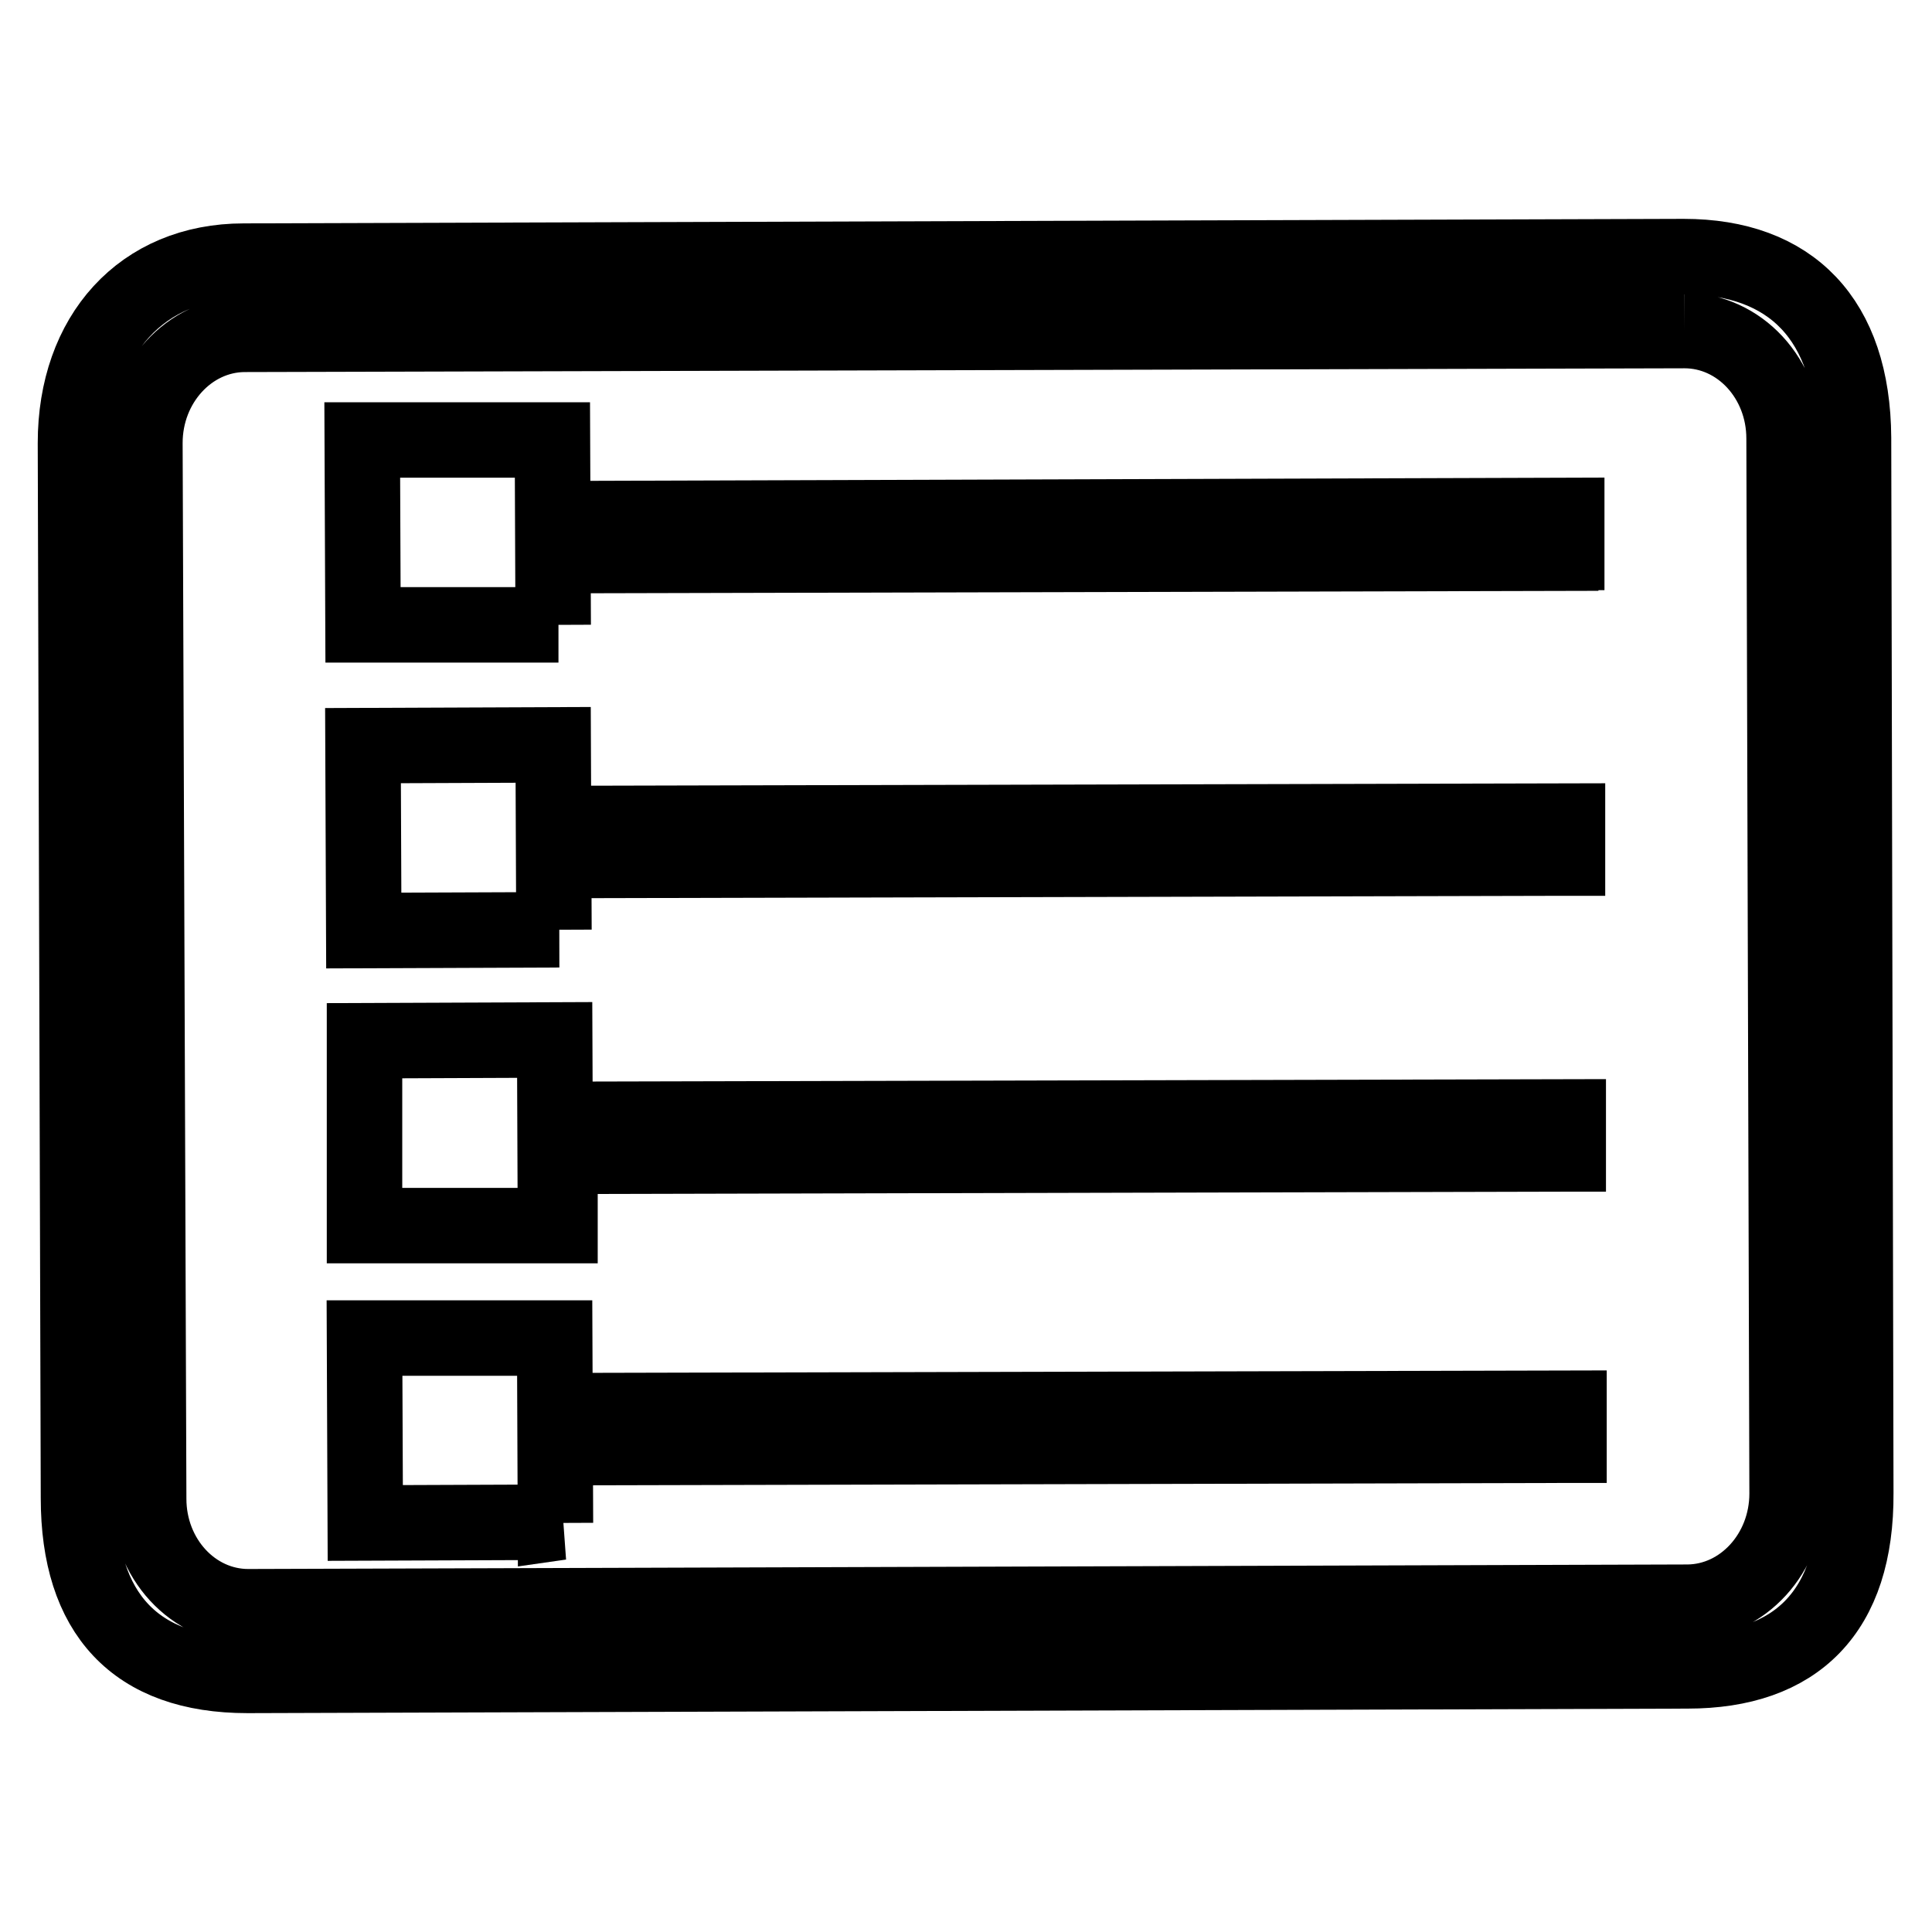 <?xml version="1.0" encoding="utf-8"?>
<!-- Svg Vector Icons : http://www.onlinewebfonts.com/icon -->
<!DOCTYPE svg PUBLIC "-//W3C//DTD SVG 1.1//EN" "http://www.w3.org/Graphics/SVG/1.1/DTD/svg11.dtd">
<svg version="1.1" xmlns="http://www.w3.org/2000/svg" xmlns:xlink="http://www.w3.org/1999/xlink" x="0px" y="0px" viewBox="0 0 256 256" enable-background="new 0 0 256 256" xml:space="preserve">
<g><g><path stroke-width="10" fill-opacity="0" stroke="#000000"  d="M74.1,123.2l-25.9,0.1l-0.1-24.5l25.2-0.1l0.1,24.5H74.1L74.1,123.2z M207,113.7L82.5,114l0-4.9l125.2-0.3l0,4.9H207L207,113.7z M74,82.8l-25.9,0L48,58.3l25.2,0l0.1,24.5H74L74,82.8z M206.8,73.3L82.4,73.6l0-4.9l125.2-0.4l0,4.9H206.8L206.8,73.3z M74.2,162.4l-25.9,0l0-24.5l25.2-0.1l0.1,24.5H74.2L74.2,162.4z M207.1,152.9l-124.5,0.3l0-4.9l125.2-0.3l0,4.9H207.1L207.1,152.9z M74.3,201.7l-25.9,0.1l-0.1-24.5l25.2,0l0.1,24.5L74.3,201.7L74.3,201.7z M207.2,191.5l-124.5,0.3l0-4.9l125.2-0.3l0,4.9H207.2L207.2,191.5z"/><path stroke-width="10" fill-opacity="0" stroke="#000000"  d="M223.2,43.8c7.3,0,13.2,6.4,13.2,14.3l0.4,139.8c0,7.9-5.9,14.3-13.1,14.4l-190.8,0.6c-7.3,0-13.2-6.4-13.2-14.3L19.2,58.7c0-7.9,5.9-14.3,13.1-14.4L223.2,43.8 M223.1,34L32.3,34.6C18.8,34.6,10,44.4,10,58.7l0.4,139.8c0,15.3,7.5,23.5,22.4,23.5l190.8-0.6c14.4,0,22.4-7.8,22.3-23.6L245.6,58C245.5,42.3,237.3,34,223.1,34L223.1,34L223.1,34z"/></g></g>
</svg>